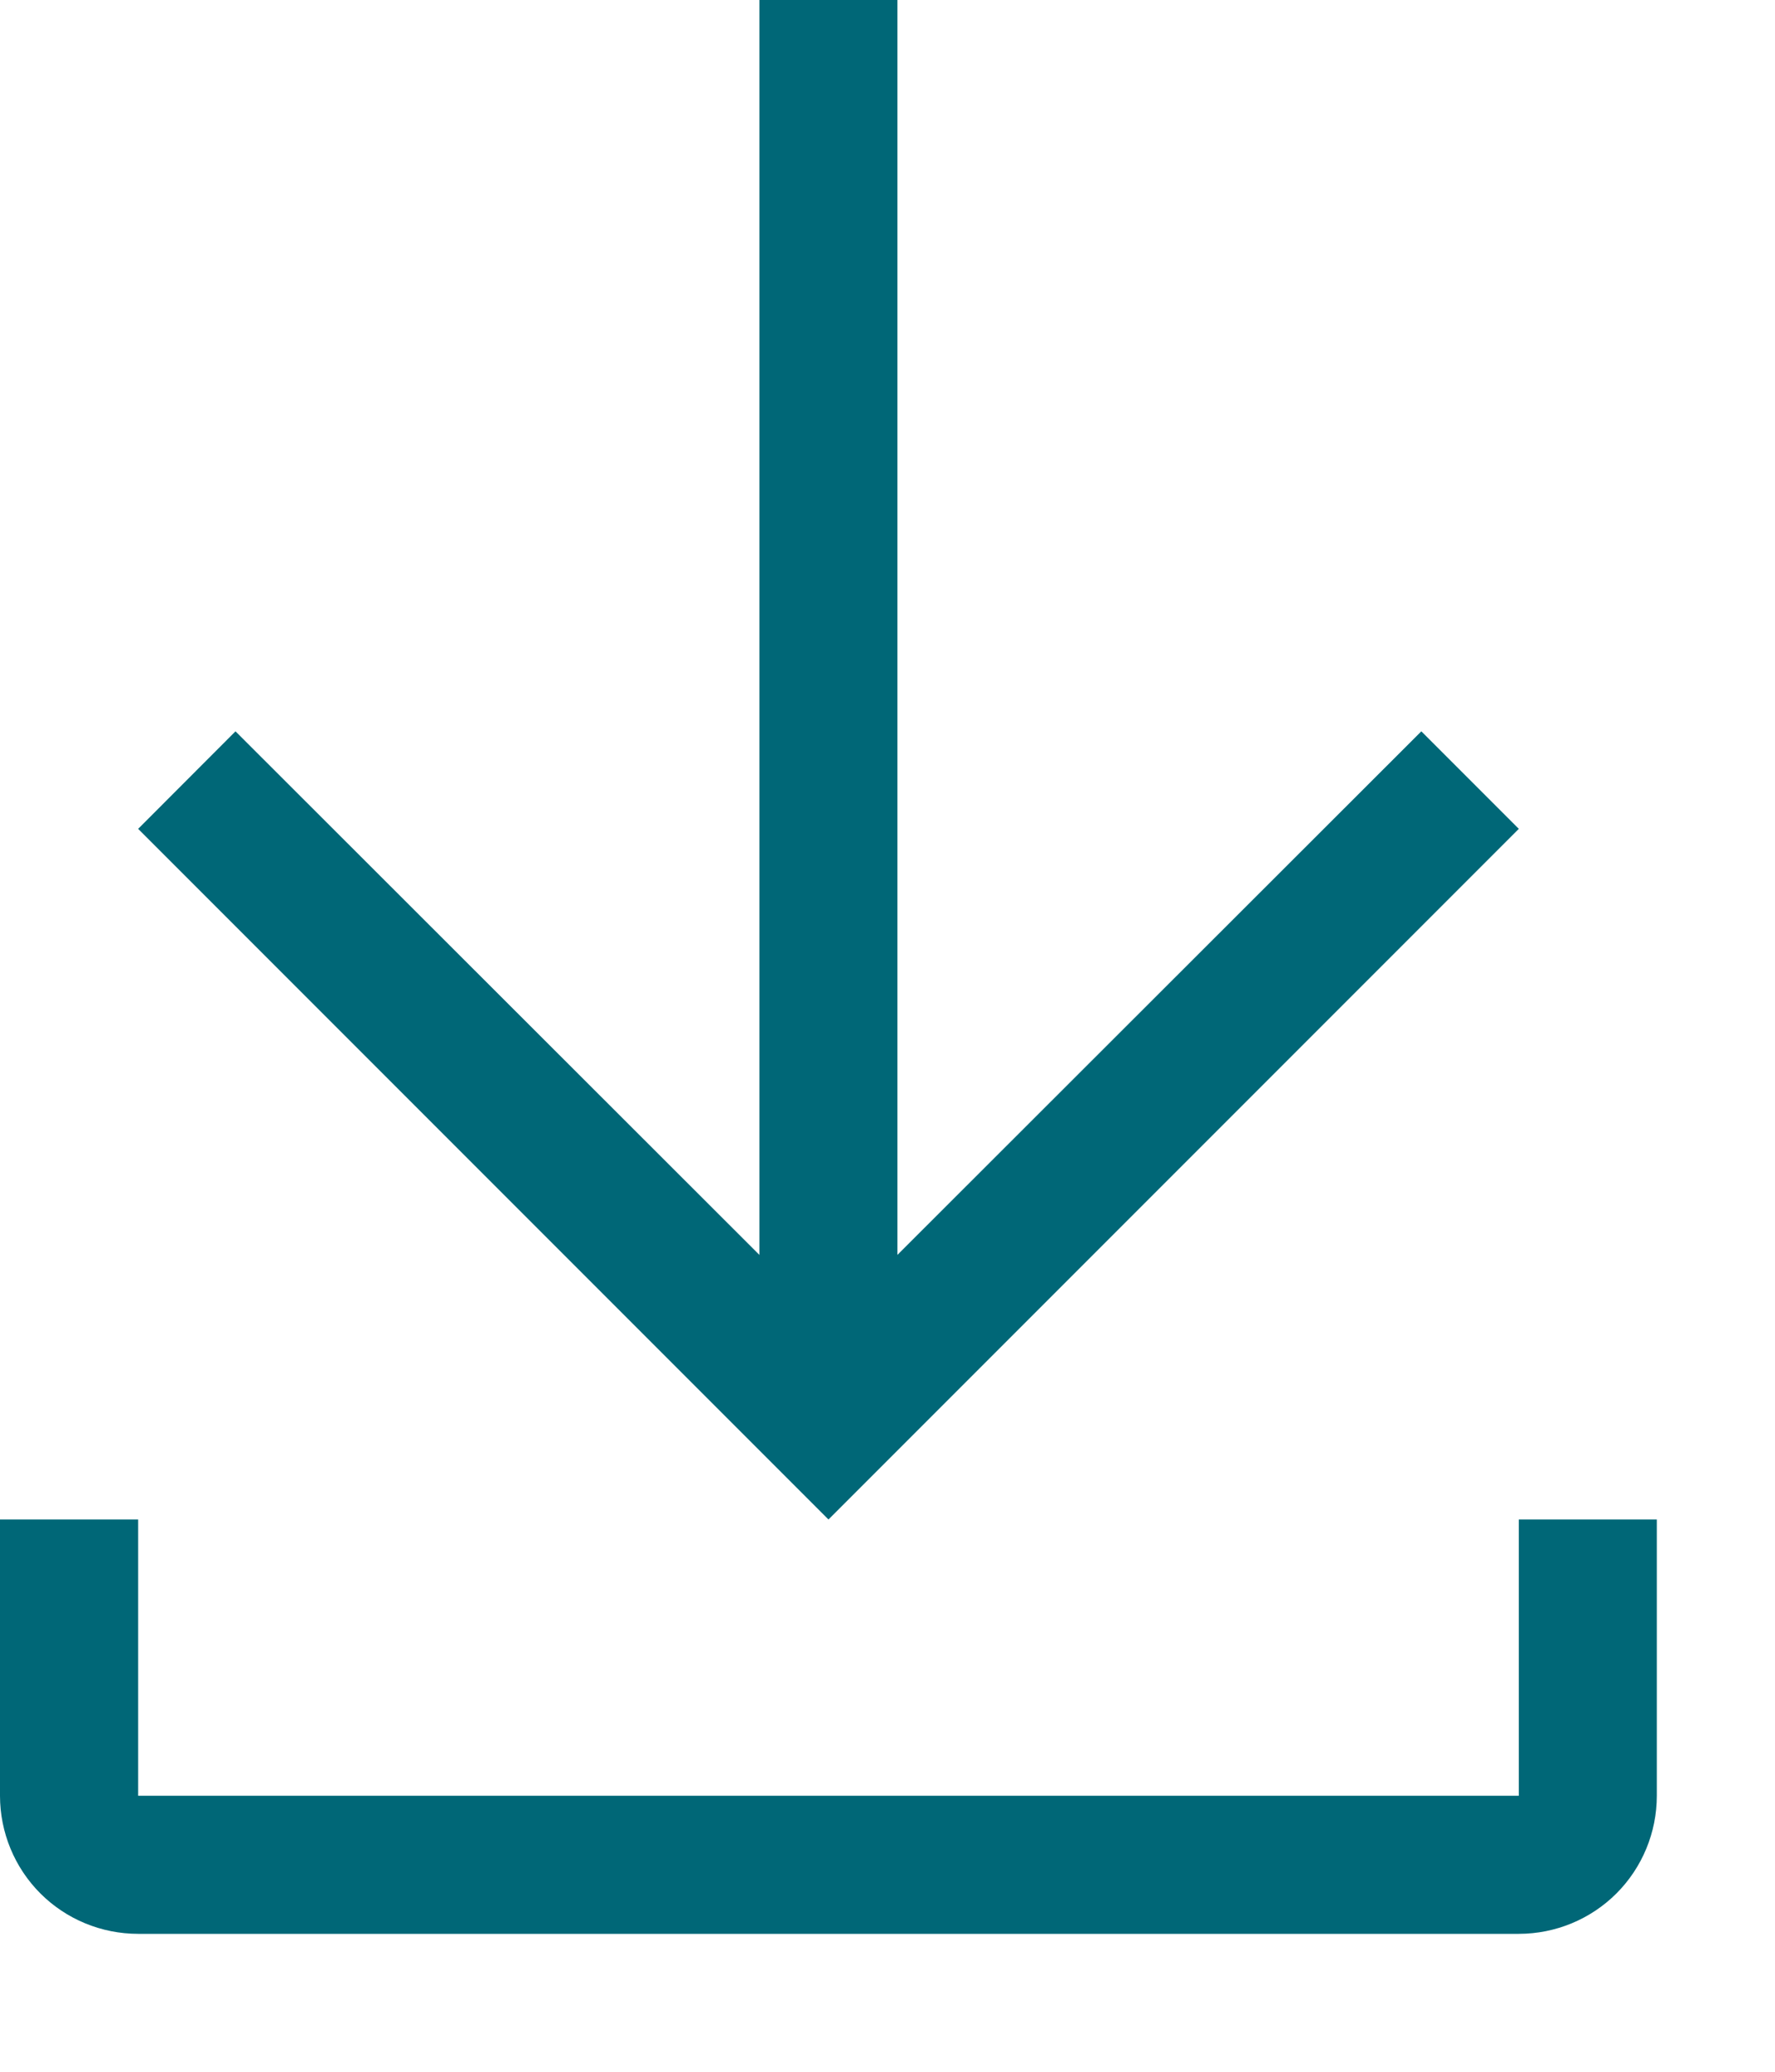 <?xml version="1.0" encoding="utf-8"?>
<svg xmlns="http://www.w3.org/2000/svg" fill="none" height="100%" overflow="visible" preserveAspectRatio="none" style="display: block;" viewBox="0 0 12 14" width="100%">
<path d="M0.934 10.268V12.135H10.268V10.268H11.201V12.135C11.201 12.382 11.103 12.62 10.928 12.795C10.753 12.97 10.515 13.068 10.268 13.068H0.934C0.686 13.068 0.448 12.97 0.273 12.795C0.098 12.62 2.89456e-05 12.382 0 12.135V10.268H0.934ZM6.067 0V8.48L9.609 4.942L10.268 5.601L5.601 10.268L0.934 5.601L1.592 4.942L5.134 8.48V0H6.067Z" fill="#006777" id="Vector"/>
</svg>